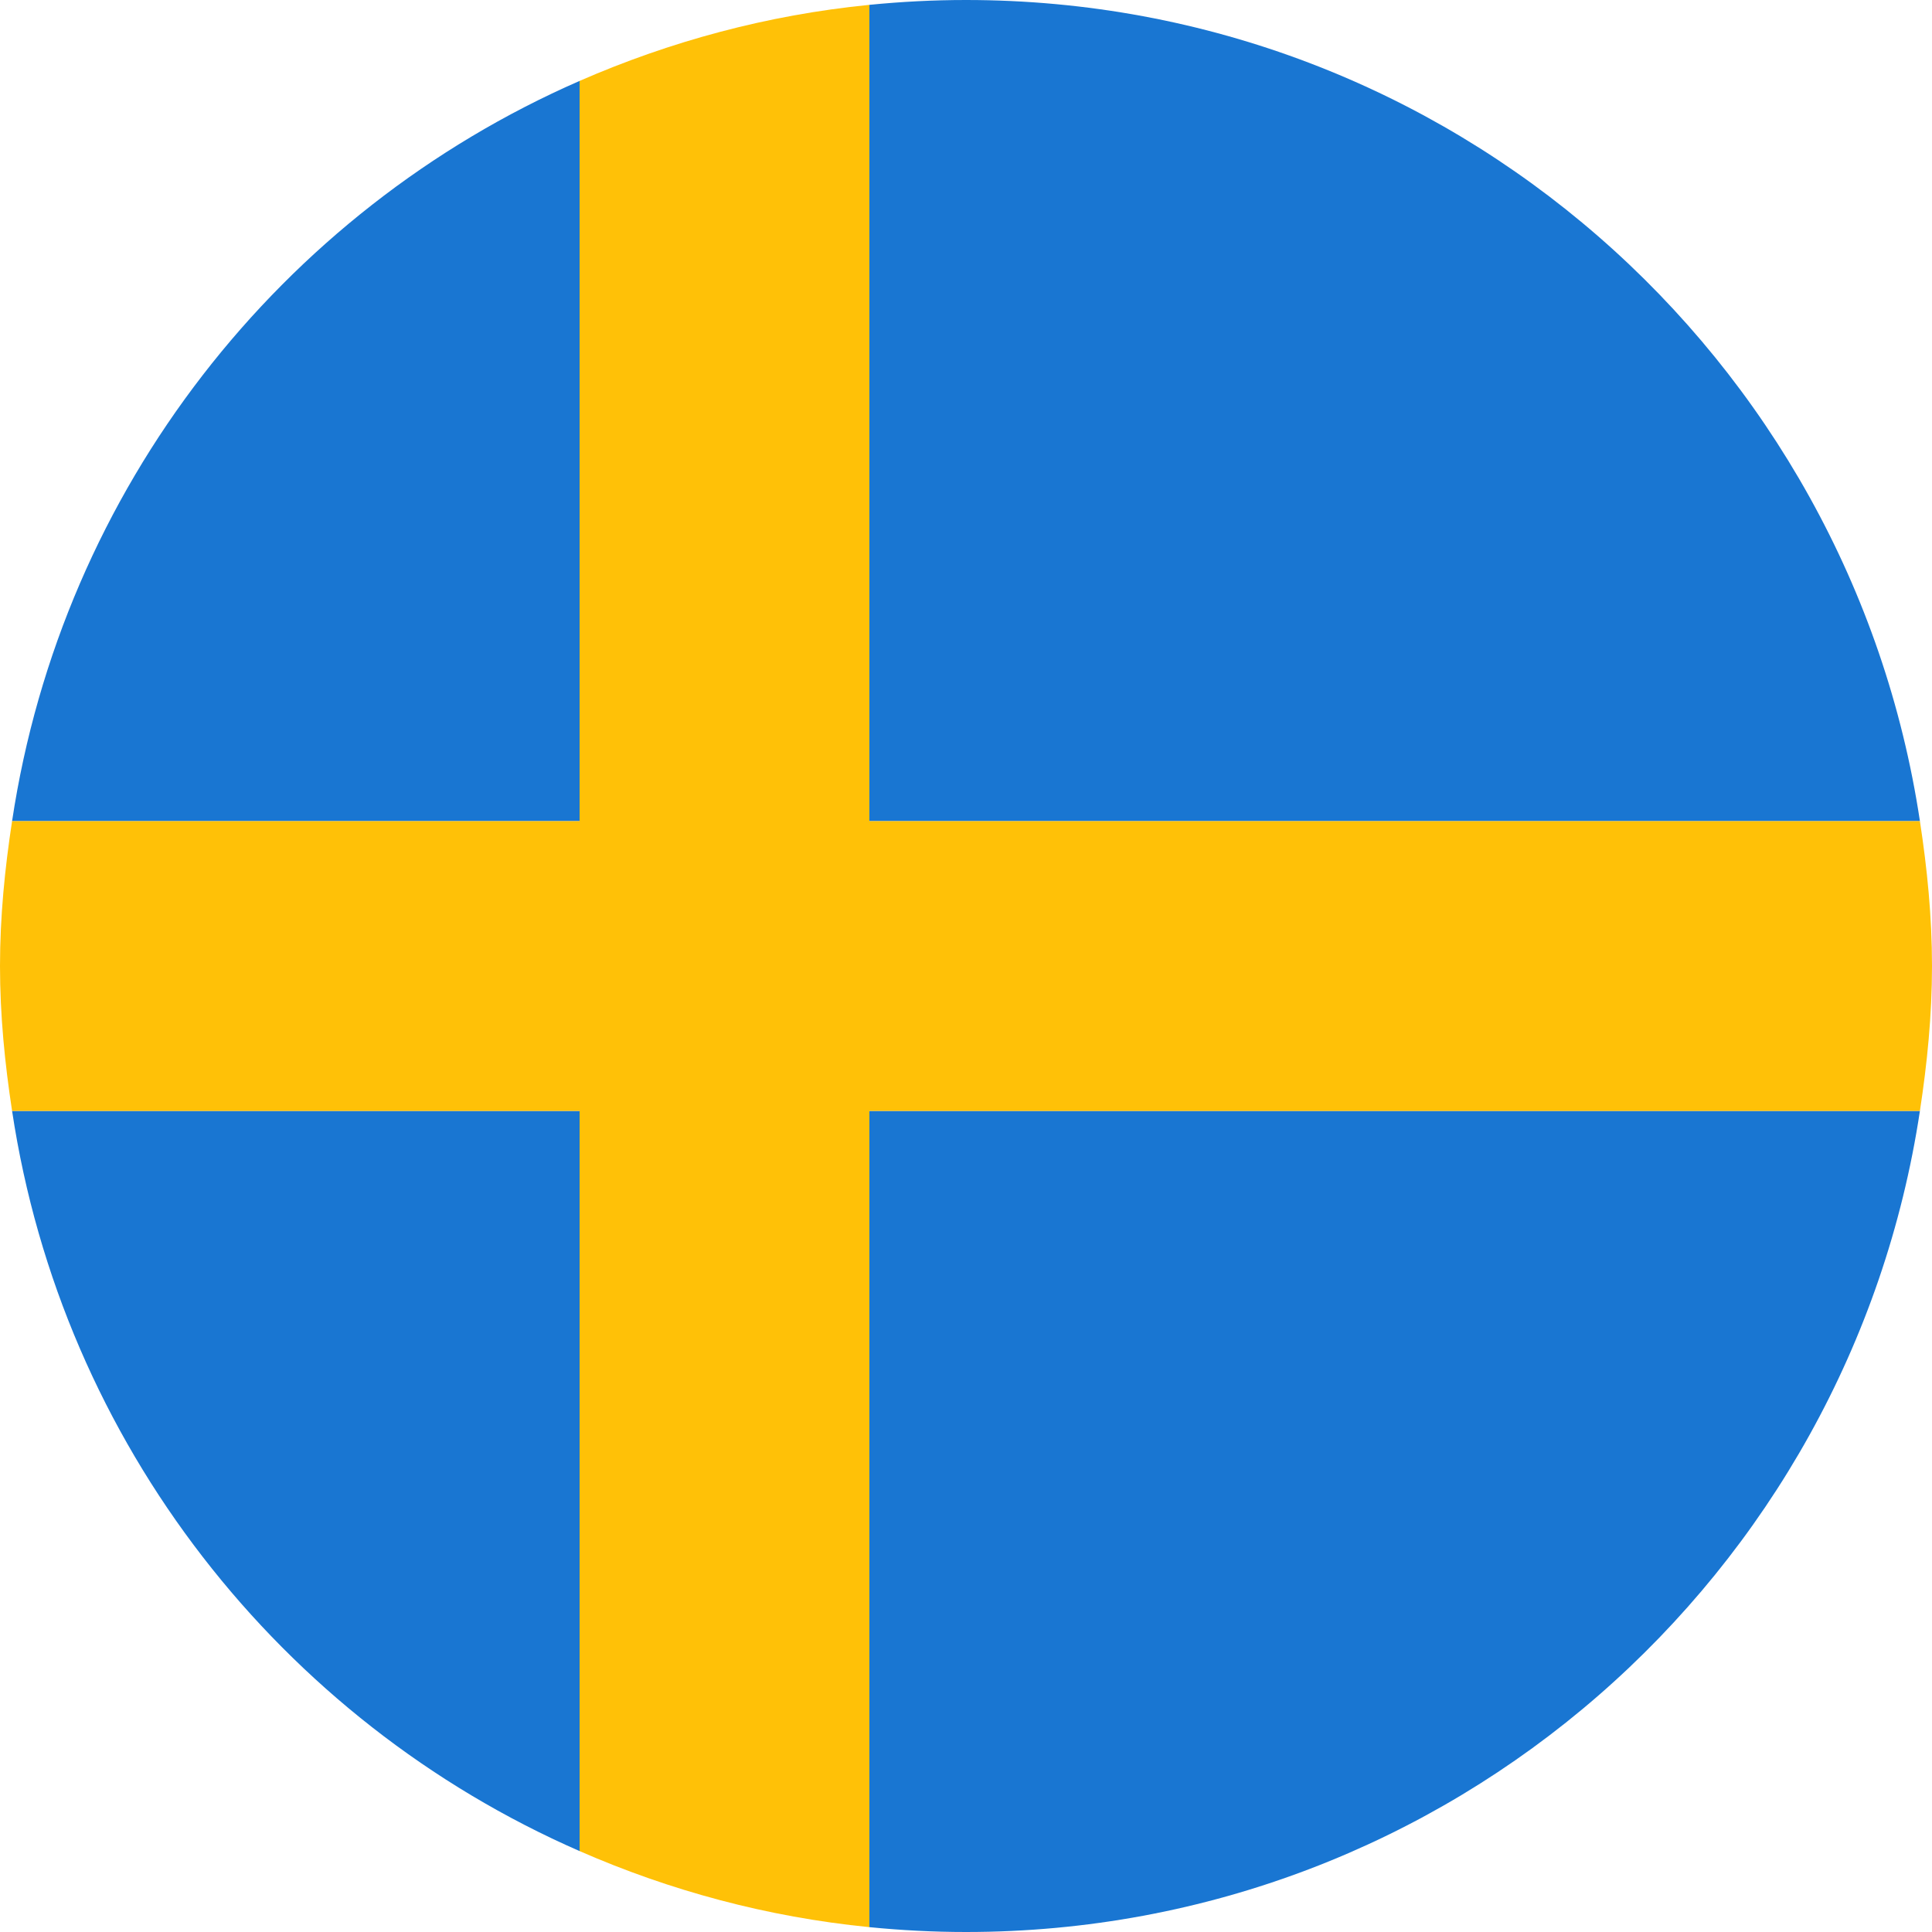 <svg xmlns="http://www.w3.org/2000/svg" xmlns:xlink="http://www.w3.org/1999/xlink" width="100" viewBox="0 0 75 75" height="100" preserveAspectRatio="xMidYMid meet"><path fill="#1976d2" d="M 22.5 3.141 C 10.91 8.207 2.414 18.961 0.469 31.875 L 22.5 31.875 Z M 22.5 3.141 " fill-opacity="1" fill-rule="nonzero"></path><path fill="#1976d2" d="M 74.531 43.125 L 33.75 43.125 L 33.75 74.812 C 34.984 74.934 36.234 75 37.5 75 C 56.293 75 71.812 61.16 74.531 43.125 Z M 74.531 43.125 " fill-opacity="1" fill-rule="nonzero"></path><path fill="#1976d2" d="M 0.469 43.125 C 2.414 56.039 10.91 66.793 22.5 71.859 L 22.5 43.125 Z M 0.469 43.125 " fill-opacity="1" fill-rule="nonzero"></path><path fill="#1976d2" d="M 74.531 31.875 C 71.812 13.84 56.293 0 37.5 0 C 36.234 0 34.984 0.066 33.75 0.188 L 33.75 31.875 Z M 74.531 31.875 " fill-opacity="1" fill-rule="nonzero"></path><path fill="#ffc107" d="M 74.531 43.125 C 74.812 41.285 75 39.418 75 37.5 C 75 35.582 74.812 33.715 74.531 31.875 L 33.75 31.875 L 33.75 0.188 C 29.781 0.582 26.008 1.609 22.5 3.141 L 22.5 31.875 L 0.469 31.875 C 0.188 33.715 0 35.582 0 37.5 C 0 39.418 0.188 41.285 0.469 43.125 L 22.5 43.125 L 22.5 71.859 C 26.008 73.395 29.781 74.418 33.75 74.812 L 33.75 43.125 Z M 74.531 43.125 " fill-opacity="1" fill-rule="nonzero"></path></svg>